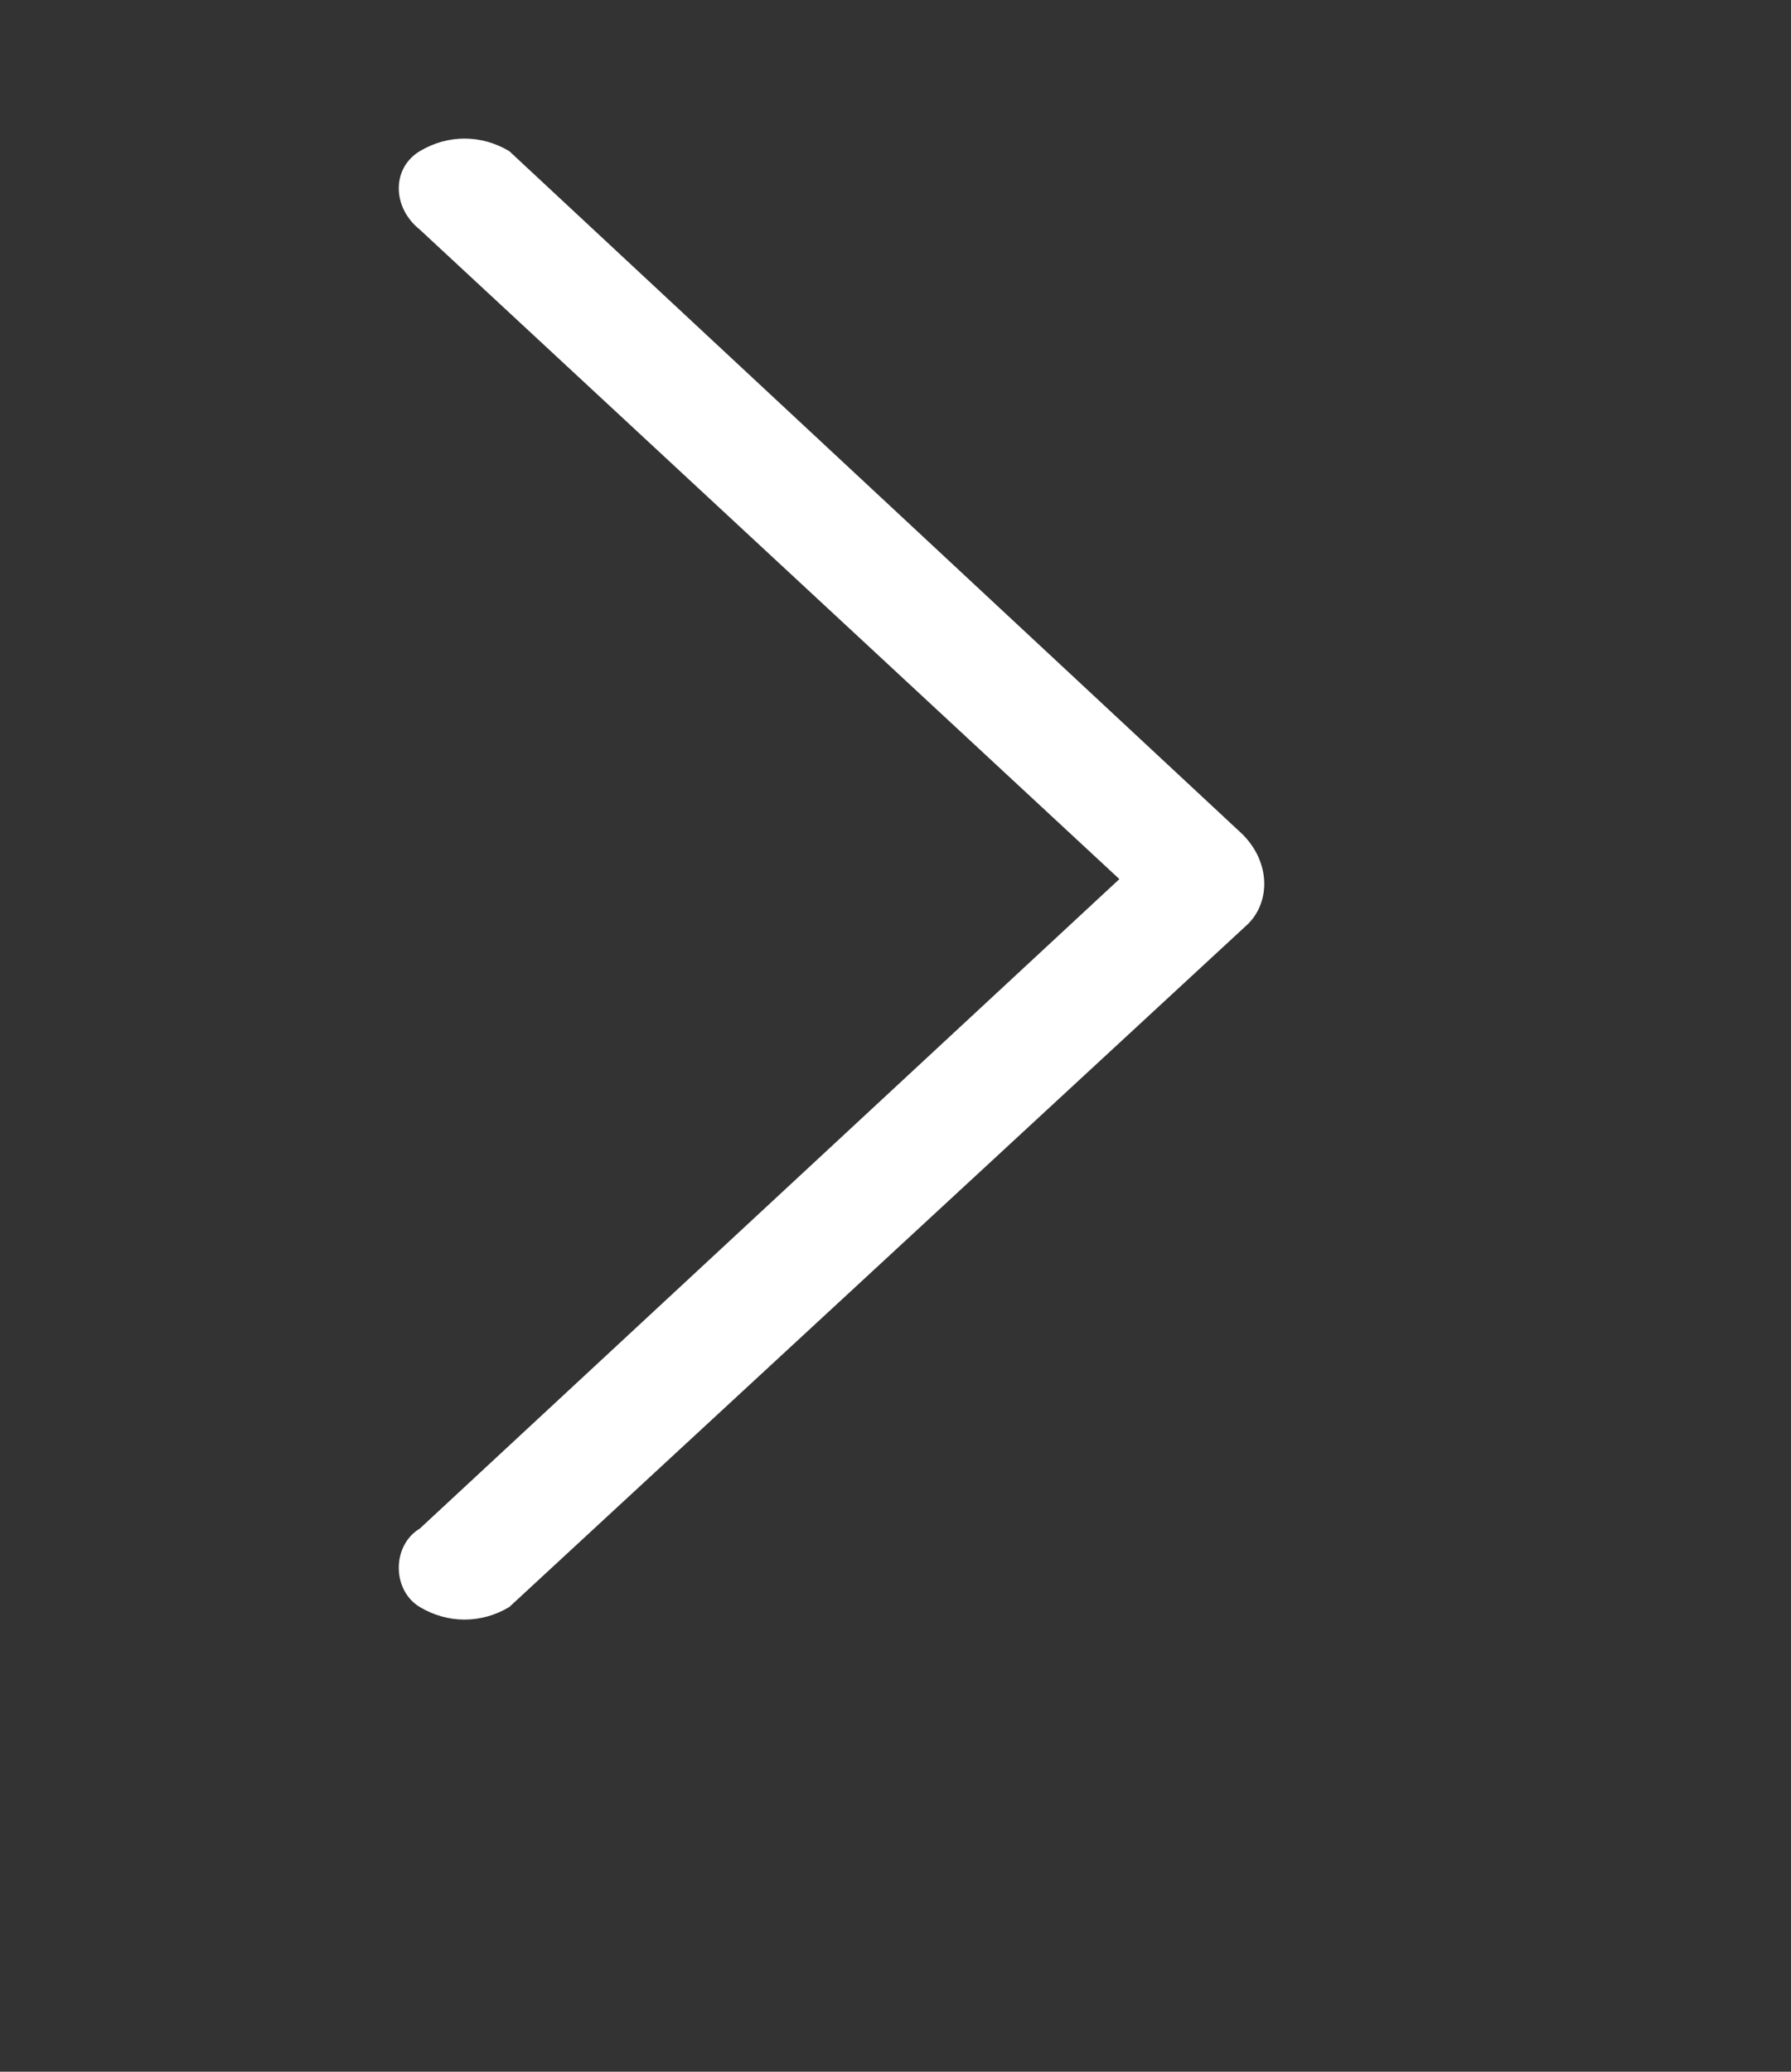 <?xml version="1.0" encoding="utf-8"?>
<!-- Generator: Adobe Illustrator 24.1.2, SVG Export Plug-In . SVG Version: 6.00 Build 0)  -->
<svg version="1.1" id="Lag_1" xmlns="http://www.w3.org/2000/svg" xmlns:xlink="http://www.w3.org/1999/xlink" x="0px" y="0px"
	 width="32px" height="37px" viewBox="0 0 32 37" style="enable-background:new 0 0 32 37;" xml:space="preserve">
<rect x="0" y="0" width="32" height="37" fill="#333333" stroke="none"/>
<style type="text/css">
	.st0{fill:#FFFFFF;}
</style>
<g>
	<g>
		<path class="st0" d="M22.2,14.9L9.1,2.7c-0.5-0.3-1.1-0.3-1.6,0s-0.5,1,0,1.4L20,15.7L7.5,27.3c-0.5,0.3-0.5,1.1,0,1.4
			c0.5,0.3,1.1,0.3,1.6,0l13.2-12.2C22.7,16.1,22.7,15.4,22.2,14.9z"/>
	</g>
</g>
</svg>

